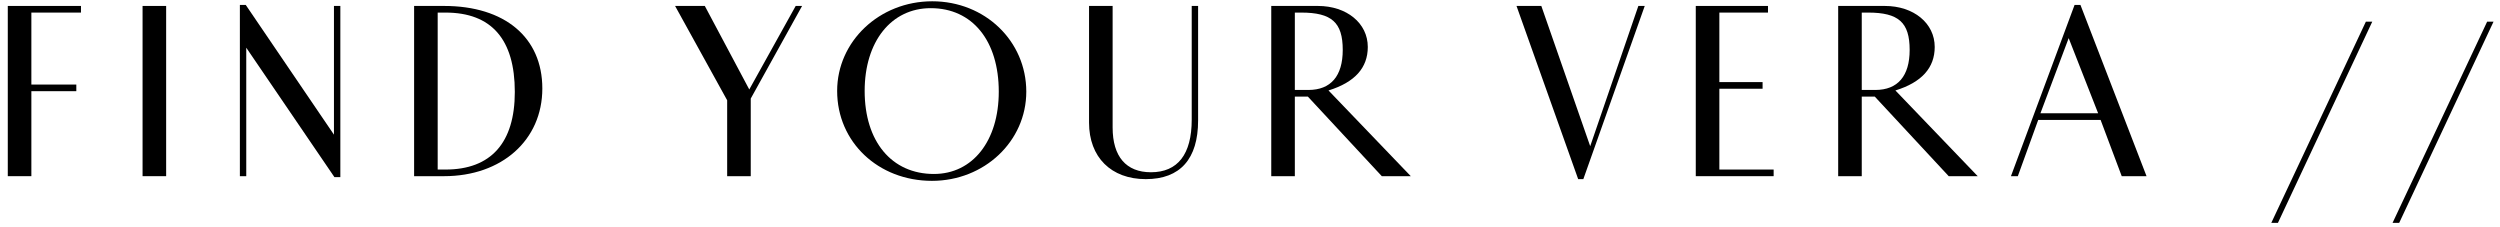 <?xml version="1.0" encoding="UTF-8"?>
<svg width="298px" height="27px" viewBox="0 0 298 27" version="1.1" xmlns="http://www.w3.org/2000/svg" xmlns:xlink="http://www.w3.org/1999/xlink">
    <title>FIND YOUR VERA /</title>
    <g id="Banners" stroke="none" stroke-width="1" fill="none" fill-rule="evenodd">
        <g id="VeraQuiz-Step1" transform="translate(-152, -314)" fill="#000000" fill-rule="nonzero">
            <g id="Group" transform="translate(150, 314.153)">
                <g id="FIND-YOUR-VERA-//" transform="translate(2.928, 0)">
                    <polygon id="Path" points="2.811 20.847 2.811 10.716 8.169 10.716 8.169 9.926 2.811 9.926 2.811 1.347 8.725 1.347 8.725 0.556 0 0.556 0 20.847"></polygon>
                    <polygon id="Path" points="18.877 20.847 18.877 0.556 16.066 0.556 16.066 20.847"></polygon>
                    <polygon id="Path" points="39.641 20.964 39.641 0.556 38.879 0.556 38.879 15.899 28.368 0.439 27.665 0.439 27.665 20.847 28.426 20.847 28.426 5.534 38.938 20.964"></polygon>
                    <path d="M52.006,20.847 C58.887,20.847 63.718,16.543 63.718,10.394 C63.718,4.304 59.238,0.556 52.006,0.556 L48.434,0.556 L48.434,20.847 L52.006,20.847 Z M51.244,1.347 L52.181,1.347 C57.657,1.347 60.438,4.538 60.438,10.804 C60.438,16.865 57.598,20.057 52.181,20.057 L51.244,20.057 L51.244,1.347 Z" id="Shape"></path>
                    <polygon id="Path" points="88.561 20.847 88.561 11.595 94.68 0.556 93.919 0.556 88.385 10.512 83.085 0.556 79.542 0.556 85.75 11.8 85.75 20.847"></polygon>
                    <path d="M121.406,10.775 C121.406,4.743 116.487,0 110.191,0 C103.896,0 98.86,4.773 98.86,10.687 C98.86,16.777 103.75,21.404 110.162,21.404 C116.399,21.404 121.406,16.69 121.406,10.775 Z M102.139,10.687 C102.139,4.802 105.302,0.82 110.016,0.82 C114.993,0.82 118.126,4.714 118.126,10.775 C118.126,16.631 115.023,20.584 110.396,20.584 C105.36,20.584 102.139,16.719 102.139,10.687 Z" id="Shape"></path>
                    <path d="M141.886,14.201 L141.886,0.556 L141.125,0.556 L141.125,14.113 C141.125,18.241 139.456,20.379 136.264,20.379 C133.307,20.379 131.697,18.505 131.697,15.05 L131.697,0.556 L128.886,0.556 L128.886,14.464 C128.886,18.593 131.521,21.199 135.649,21.199 C139.749,21.199 141.886,18.798 141.886,14.201 Z" id="Path"></path>
                    <path d="M153.417,20.847 L153.417,11.361 L153.915,11.361 L154.969,11.361 L163.782,20.847 L167.237,20.847 L157.429,10.629 C160.562,9.662 162.113,7.935 162.113,5.446 C162.113,2.606 159.595,0.556 156.17,0.556 L150.606,0.556 L150.606,20.847 L153.417,20.847 Z M153.417,1.347 L154.179,1.347 C157.809,1.347 159.127,2.518 159.127,5.797 C159.127,8.901 157.721,10.57 155.028,10.57 L153.417,10.57 L153.417,1.347 Z" id="Shape"></path>
                    <polygon id="Path" points="187.805 21.199 195.125 0.556 194.363 0.556 188.624 17.275 182.798 0.556 179.84 0.556 187.19 21.199"></polygon>
                    <polygon id="Path" points="210.49 20.847 210.49 20.057 204.019 20.057 204.019 10.424 209.172 10.424 209.172 9.633 204.019 9.633 204.019 1.347 209.816 1.347 209.816 0.556 201.208 0.556 201.208 20.847"></polygon>
                    <path d="M220.993,20.847 L220.993,11.361 L221.491,11.361 L222.545,11.361 L231.359,20.847 L234.814,20.847 L225.005,10.629 C228.138,9.662 229.69,7.935 229.69,5.446 C229.69,2.606 227.172,0.556 223.746,0.556 L218.183,0.556 L218.183,20.847 L220.993,20.847 Z M220.993,1.347 L221.755,1.347 C225.385,1.347 226.703,2.518 226.703,5.797 C226.703,8.901 225.298,10.57 222.604,10.57 L220.993,10.57 L220.993,1.347 Z" id="Shape"></path>
                    <path d="M239.597,20.847 L242.027,14.142 L249.464,14.142 L251.982,20.847 L254.94,20.847 L247.063,0.439 L246.36,0.439 L238.777,20.847 L239.597,20.847 Z M245.658,4.392 L249.171,13.352 L242.291,13.352 L245.658,4.392 Z" id="Shape"></path>
                    <polygon id="Path" points="270.602 26.411 281.846 2.43 281.084 2.43 269.811 26.411"></polygon>
                    <polygon id="Path" points="285.057 26.411 296.301 2.43 295.539 2.43 284.267 26.411"></polygon>
                </g>
            </g>
        </g>
    </g>
</svg>